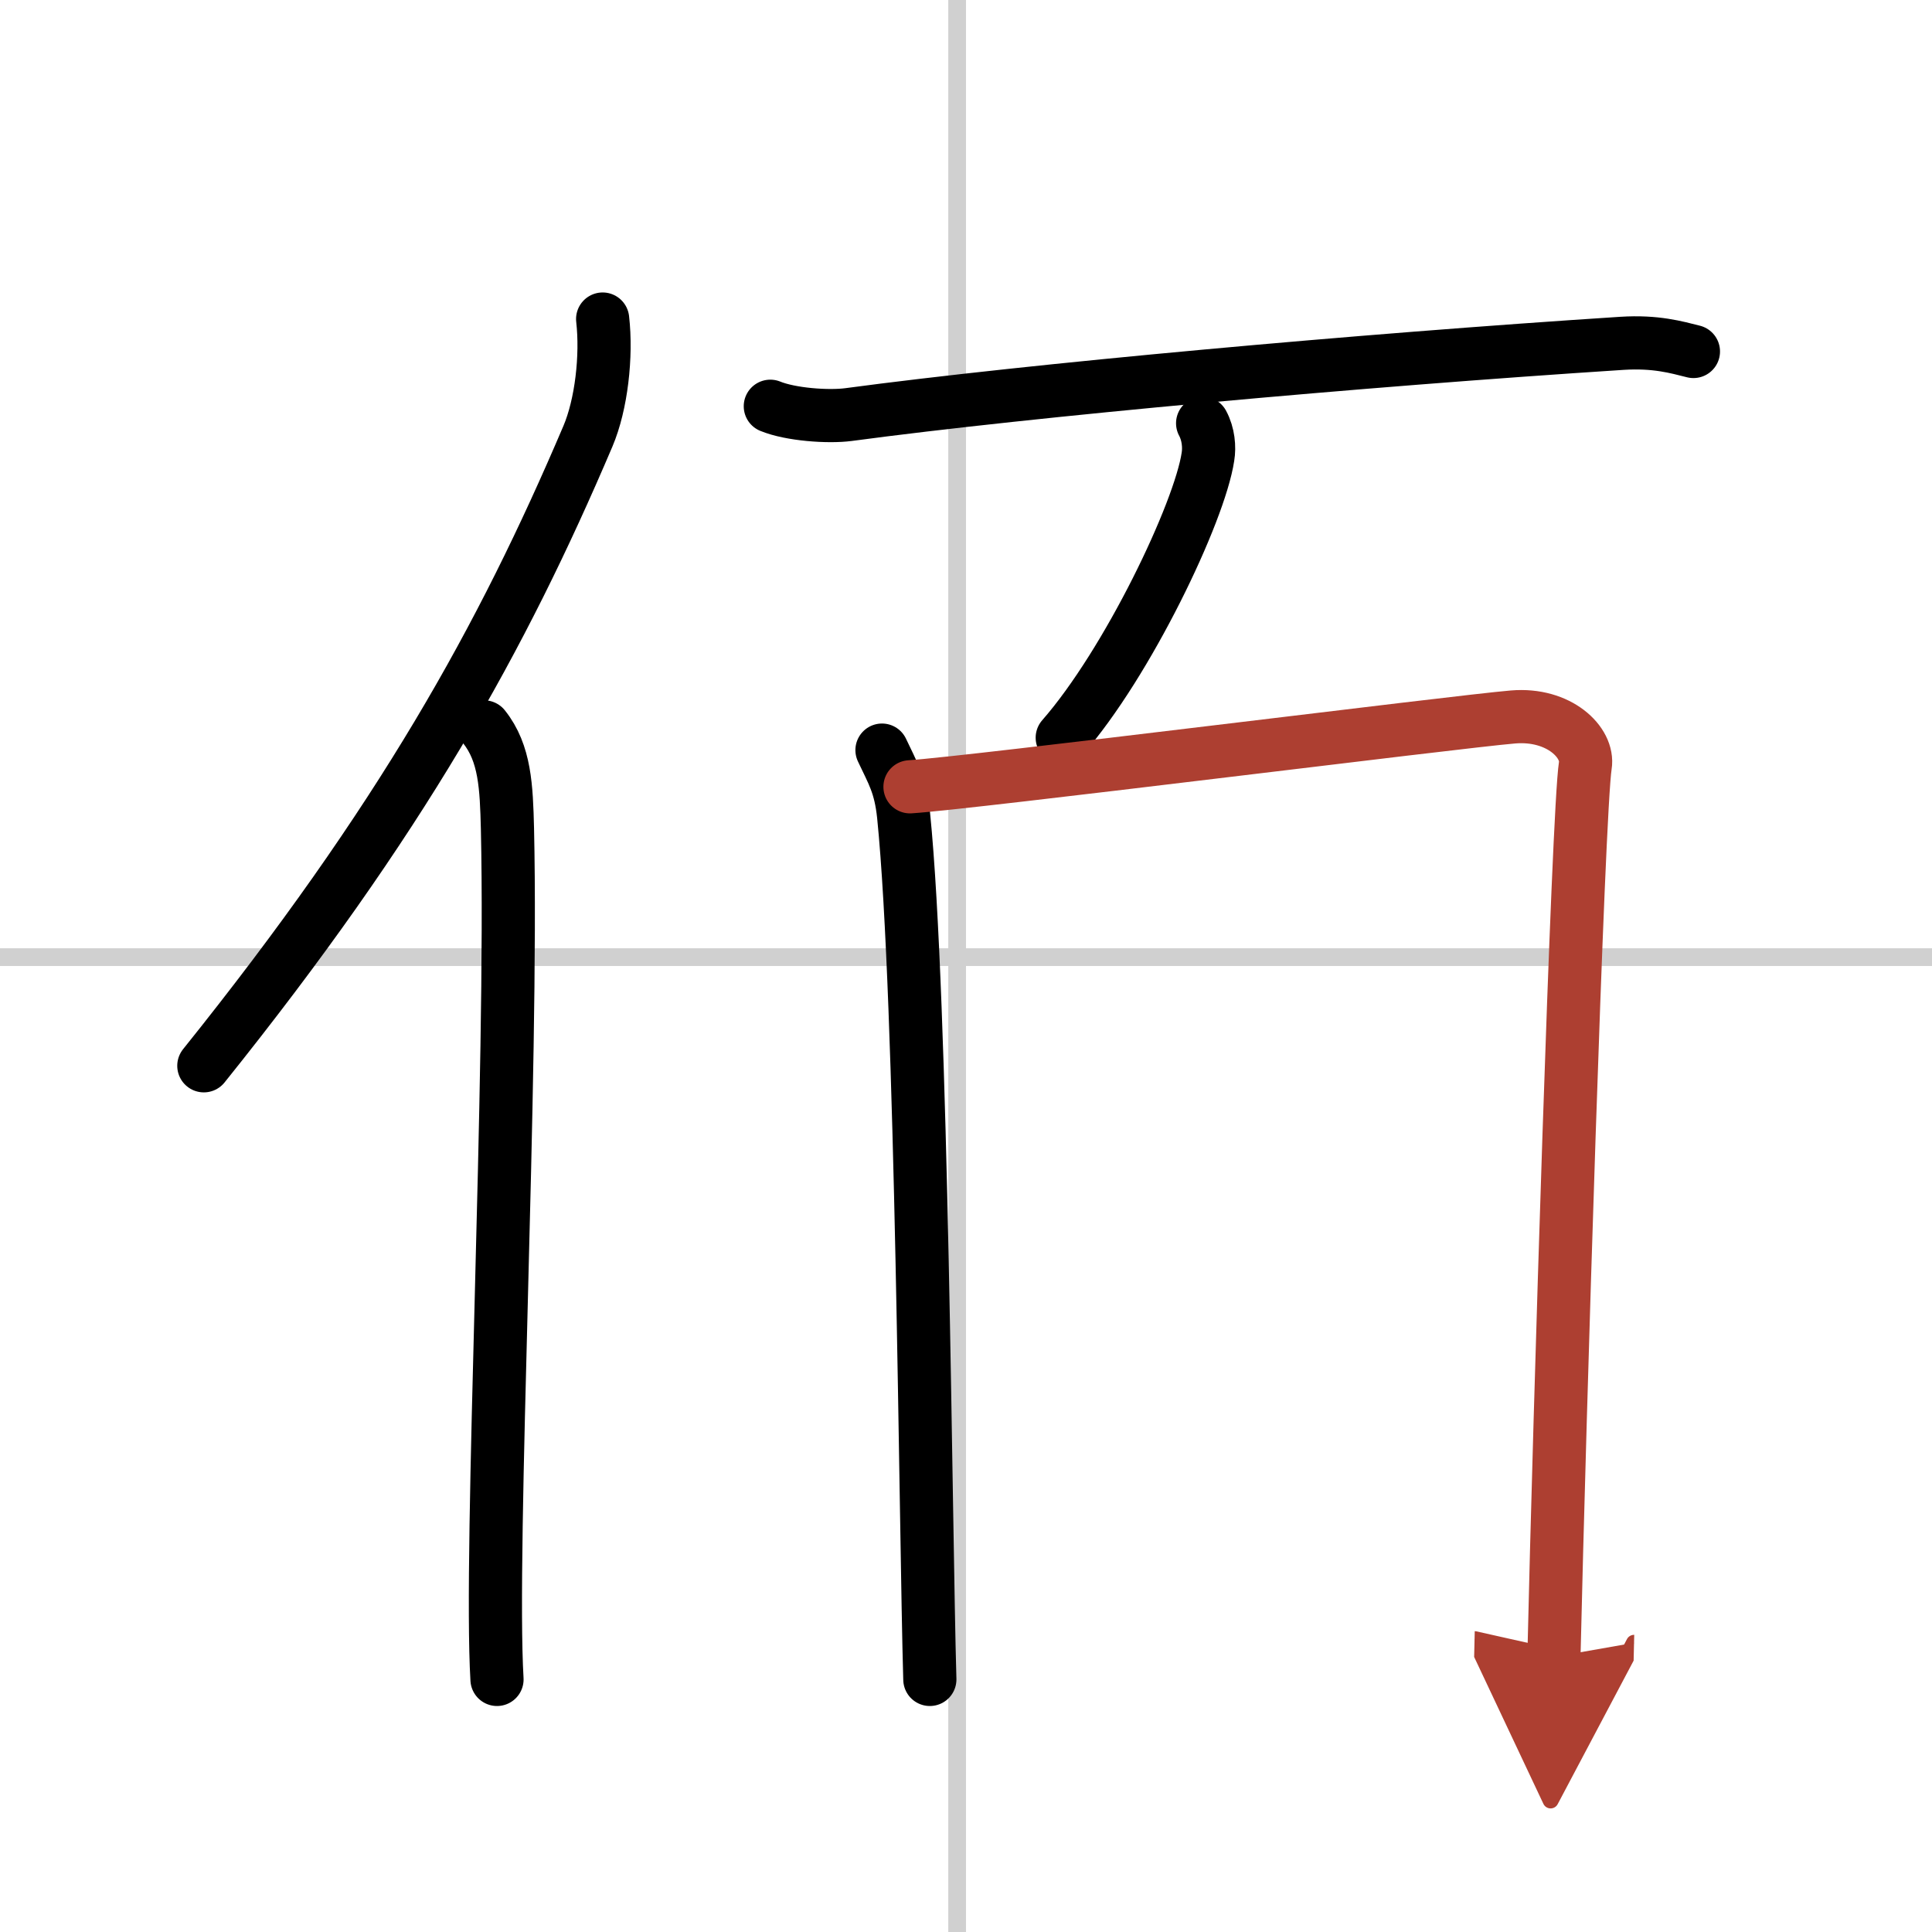 <svg width="400" height="400" viewBox="0 0 109 109" xmlns="http://www.w3.org/2000/svg"><defs><marker id="a" markerWidth="4" orient="auto" refX="1" refY="5" viewBox="0 0 10 10"><polyline points="0 0 10 5 0 10 1 5" fill="#ad3f31" stroke="#ad3f31"/></marker></defs><g fill="none" stroke="#000" stroke-linecap="round" stroke-linejoin="round" stroke-width="3"><rect width="100%" height="100%" fill="#fff" stroke="#fff"/><line x1="54" x2="54" y2="109" stroke="#d0d0d0" stroke-width="1"/><line x2="109" y1="54" y2="54" stroke="#d0d0d0" stroke-width="1"/><path d="m34 18c0.24 2.09-0.07 4.82-0.83 6.61-4.86 11.41-10.53 21.64-21.67 35.52"/><path d="m27.31 41.01c1.19 1.49 1.26 3.4 1.32 5.74 0.31 13.79-1.03 40.6-0.59 48"/><path d="m43.46 22.92c1.15 0.47 3.26 0.62 4.41 0.47 10.38-1.39 28.79-3.06 43.64-4.02 1.91-0.12 3.07 0.22 4.03 0.46"/><path d="m67.85 23.88c0.33 0.61 0.39 1.35 0.3 1.89-0.47 3.14-4.53 11.64-8.22 15.85"/><path d="m49.76 42.32c0.61 1.3 1.04 1.96 1.22 3.69 1.06 10.49 1.23 40.19 1.48 48.74"/><path d="m51.34 44.39c3.44-0.22 30.89-3.68 34.02-3.94 2.61-0.22 4.29 1.45 4.08 2.74-0.41 2.6-1.45 36.44-1.77 50.29" marker-end="url(#a)" stroke="#ad3f31"/></g></svg>
